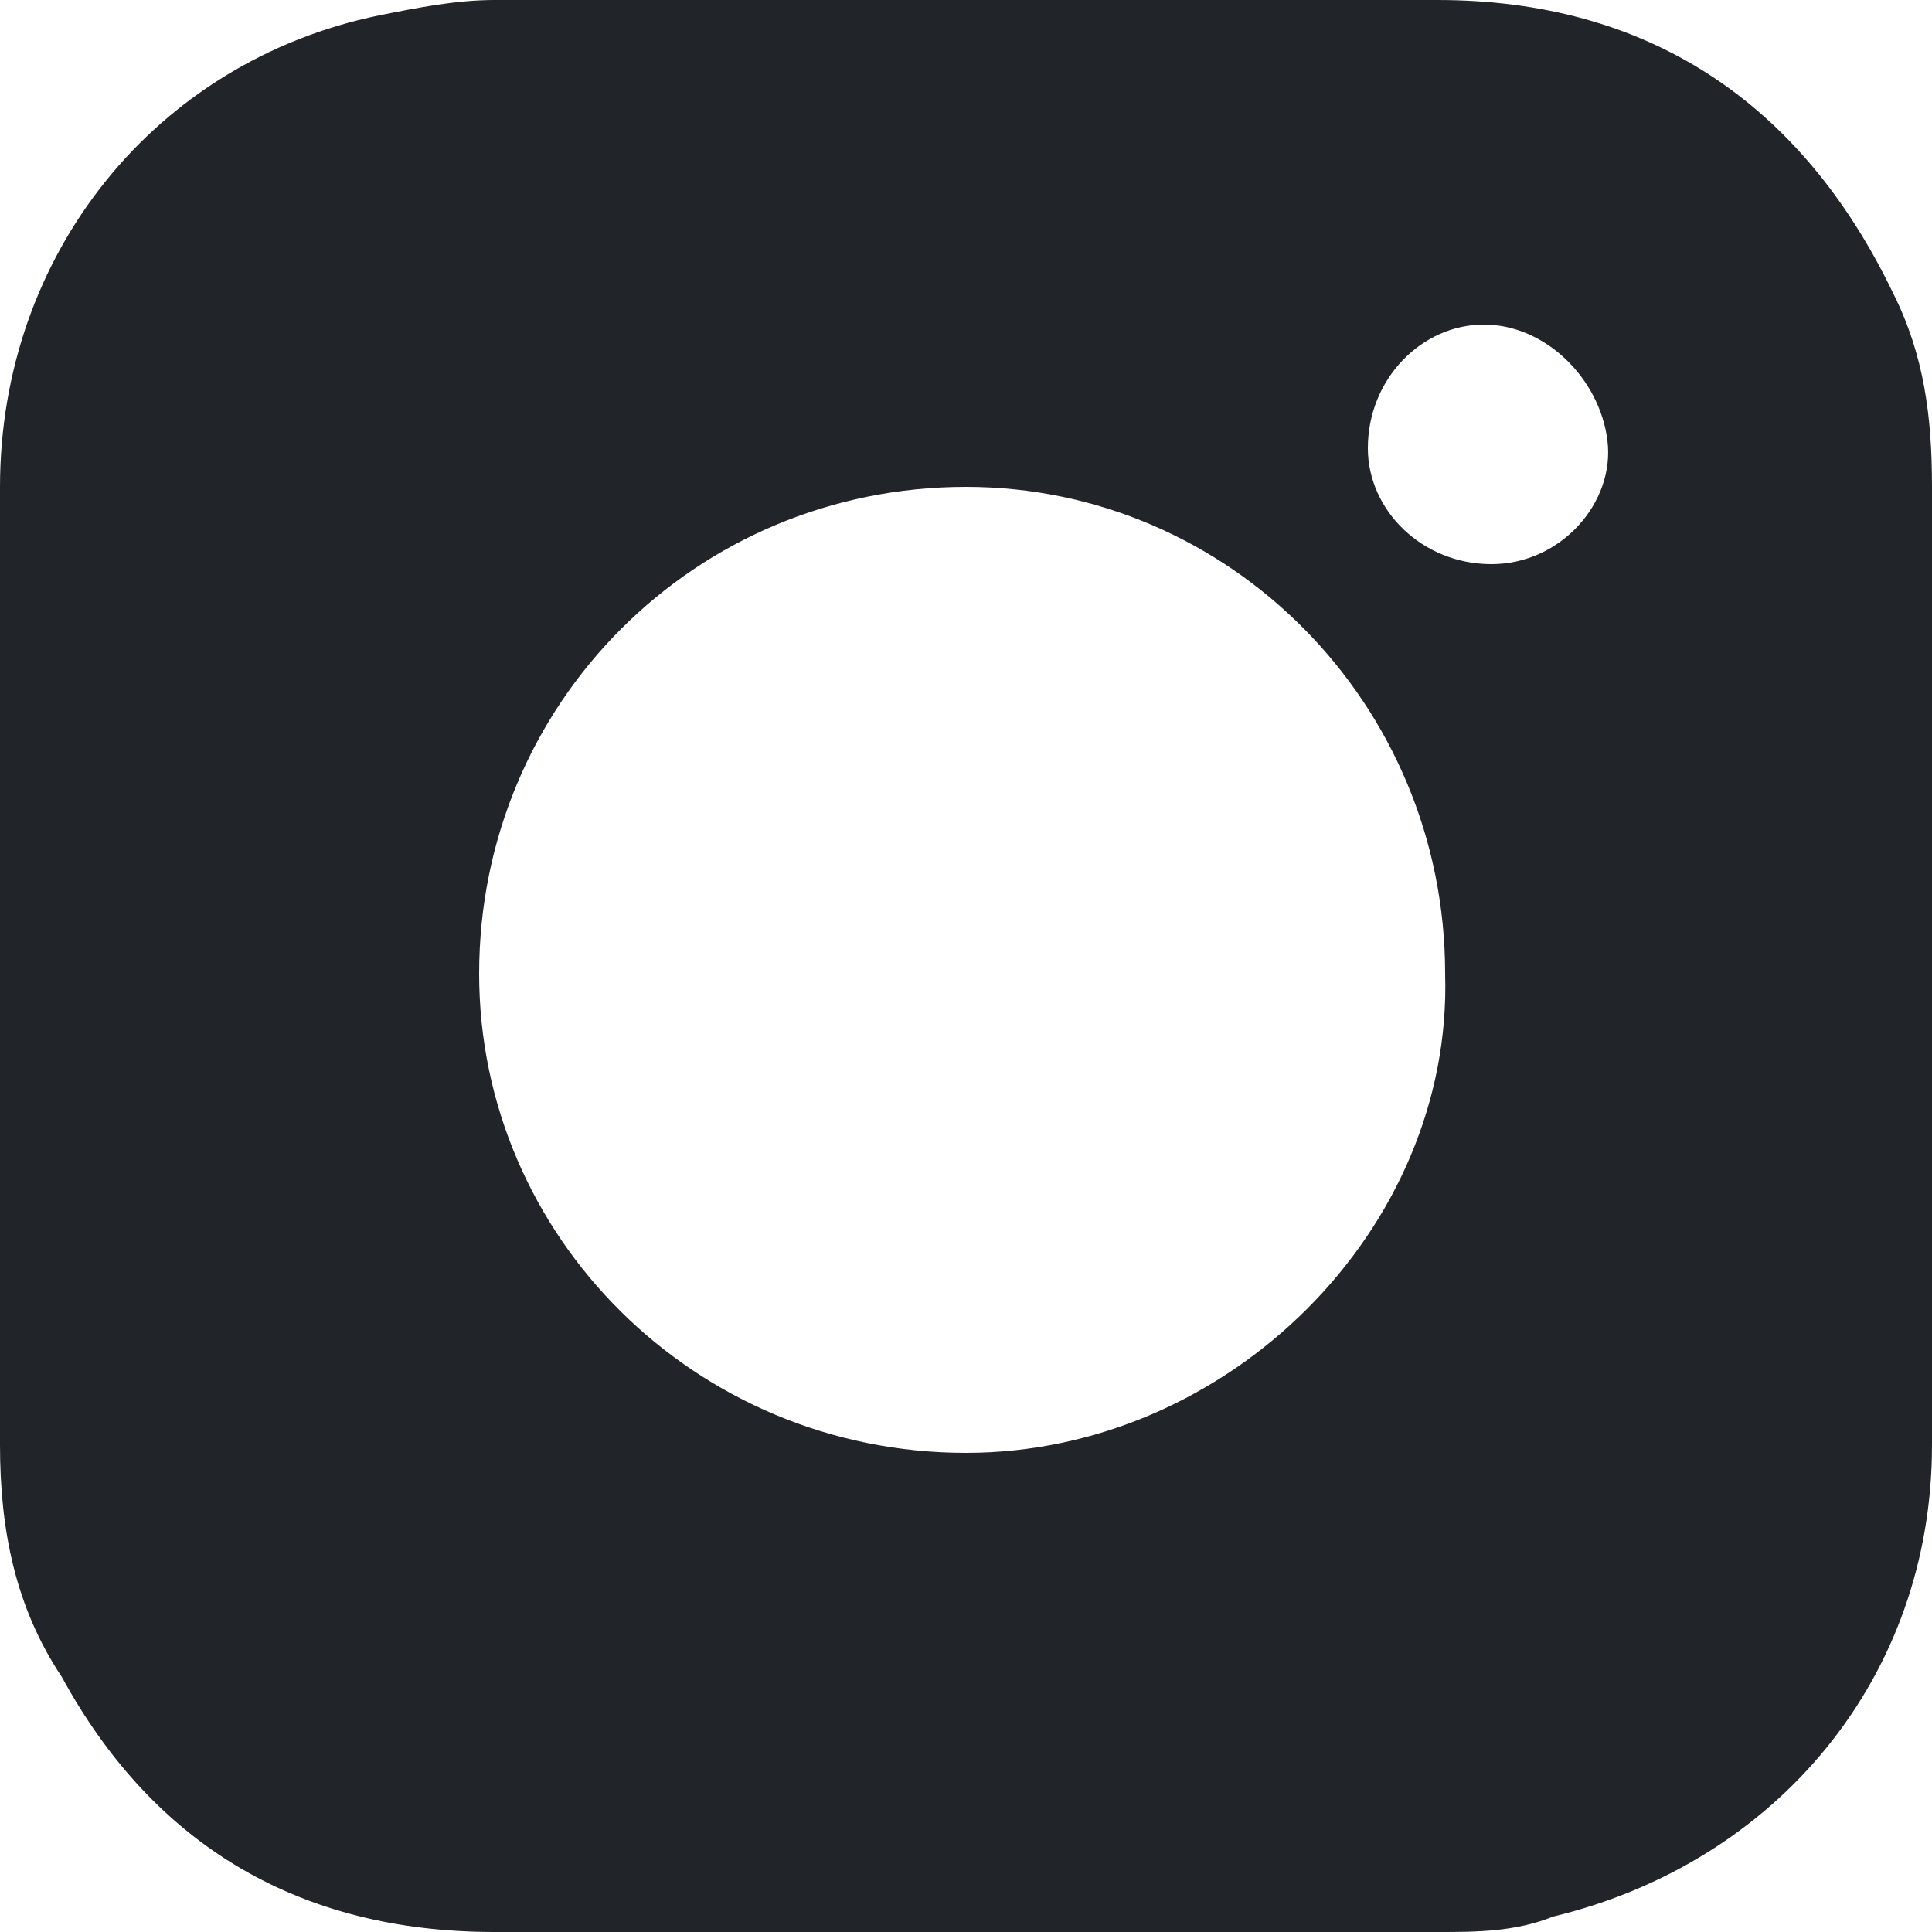 <?xml version="1.0" encoding="utf-8"?>
<!-- Generator: Adobe Illustrator 28.0.0, SVG Export Plug-In . SVG Version: 6.00 Build 0)  -->
<svg version="1.1" id="Layer_1" xmlns="http://www.w3.org/2000/svg" xmlns:xlink="http://www.w3.org/1999/xlink" x="0px" y="0px"
	 viewBox="0 0 25 25" style="enable-background:new 0 0 25 25;" xml:space="preserve">
<style type="text/css">
	.st0{fill:#212529;}
</style>
<g>
	<g>
		<path class="st0" d="M25,6.3c0-0.9-0.1-1.7-0.5-2.5C23.3,1.3,21.3,0,18.6,0c-4.1,0-8.1,0-12.2,0c-0.5,0-1,0.1-1.5,0.2
			C2,0.8,0,3.3,0,6.3c0,4.1,0,8.3,0,12.4c0,1.1,0.2,2.1,0.8,3C2,23.9,3.9,25,6.4,25c2,0,4,0,6.1,0s4,0,6.1,0c0.5,0,1,0,1.5-0.2
			c2.9-0.7,4.9-3.1,4.9-6.1C25,14.6,25,10.4,25,6.3z M12.5,18.8c-3.5,0-6.3-2.8-6.3-6.2c0-3.5,2.8-6.3,6.3-6.3
			c3.4,0,6.2,2.8,6.2,6.3C18.8,15.9,15.9,18.8,12.5,18.8z M19.3,7.3c-0.9,0-1.6-0.7-1.6-1.5c0-0.9,0.7-1.6,1.5-1.6
			c0.8,0,1.5,0.7,1.6,1.5C20.9,6.5,20.2,7.3,19.3,7.3z"/>
	</g>
</g>
</svg>
